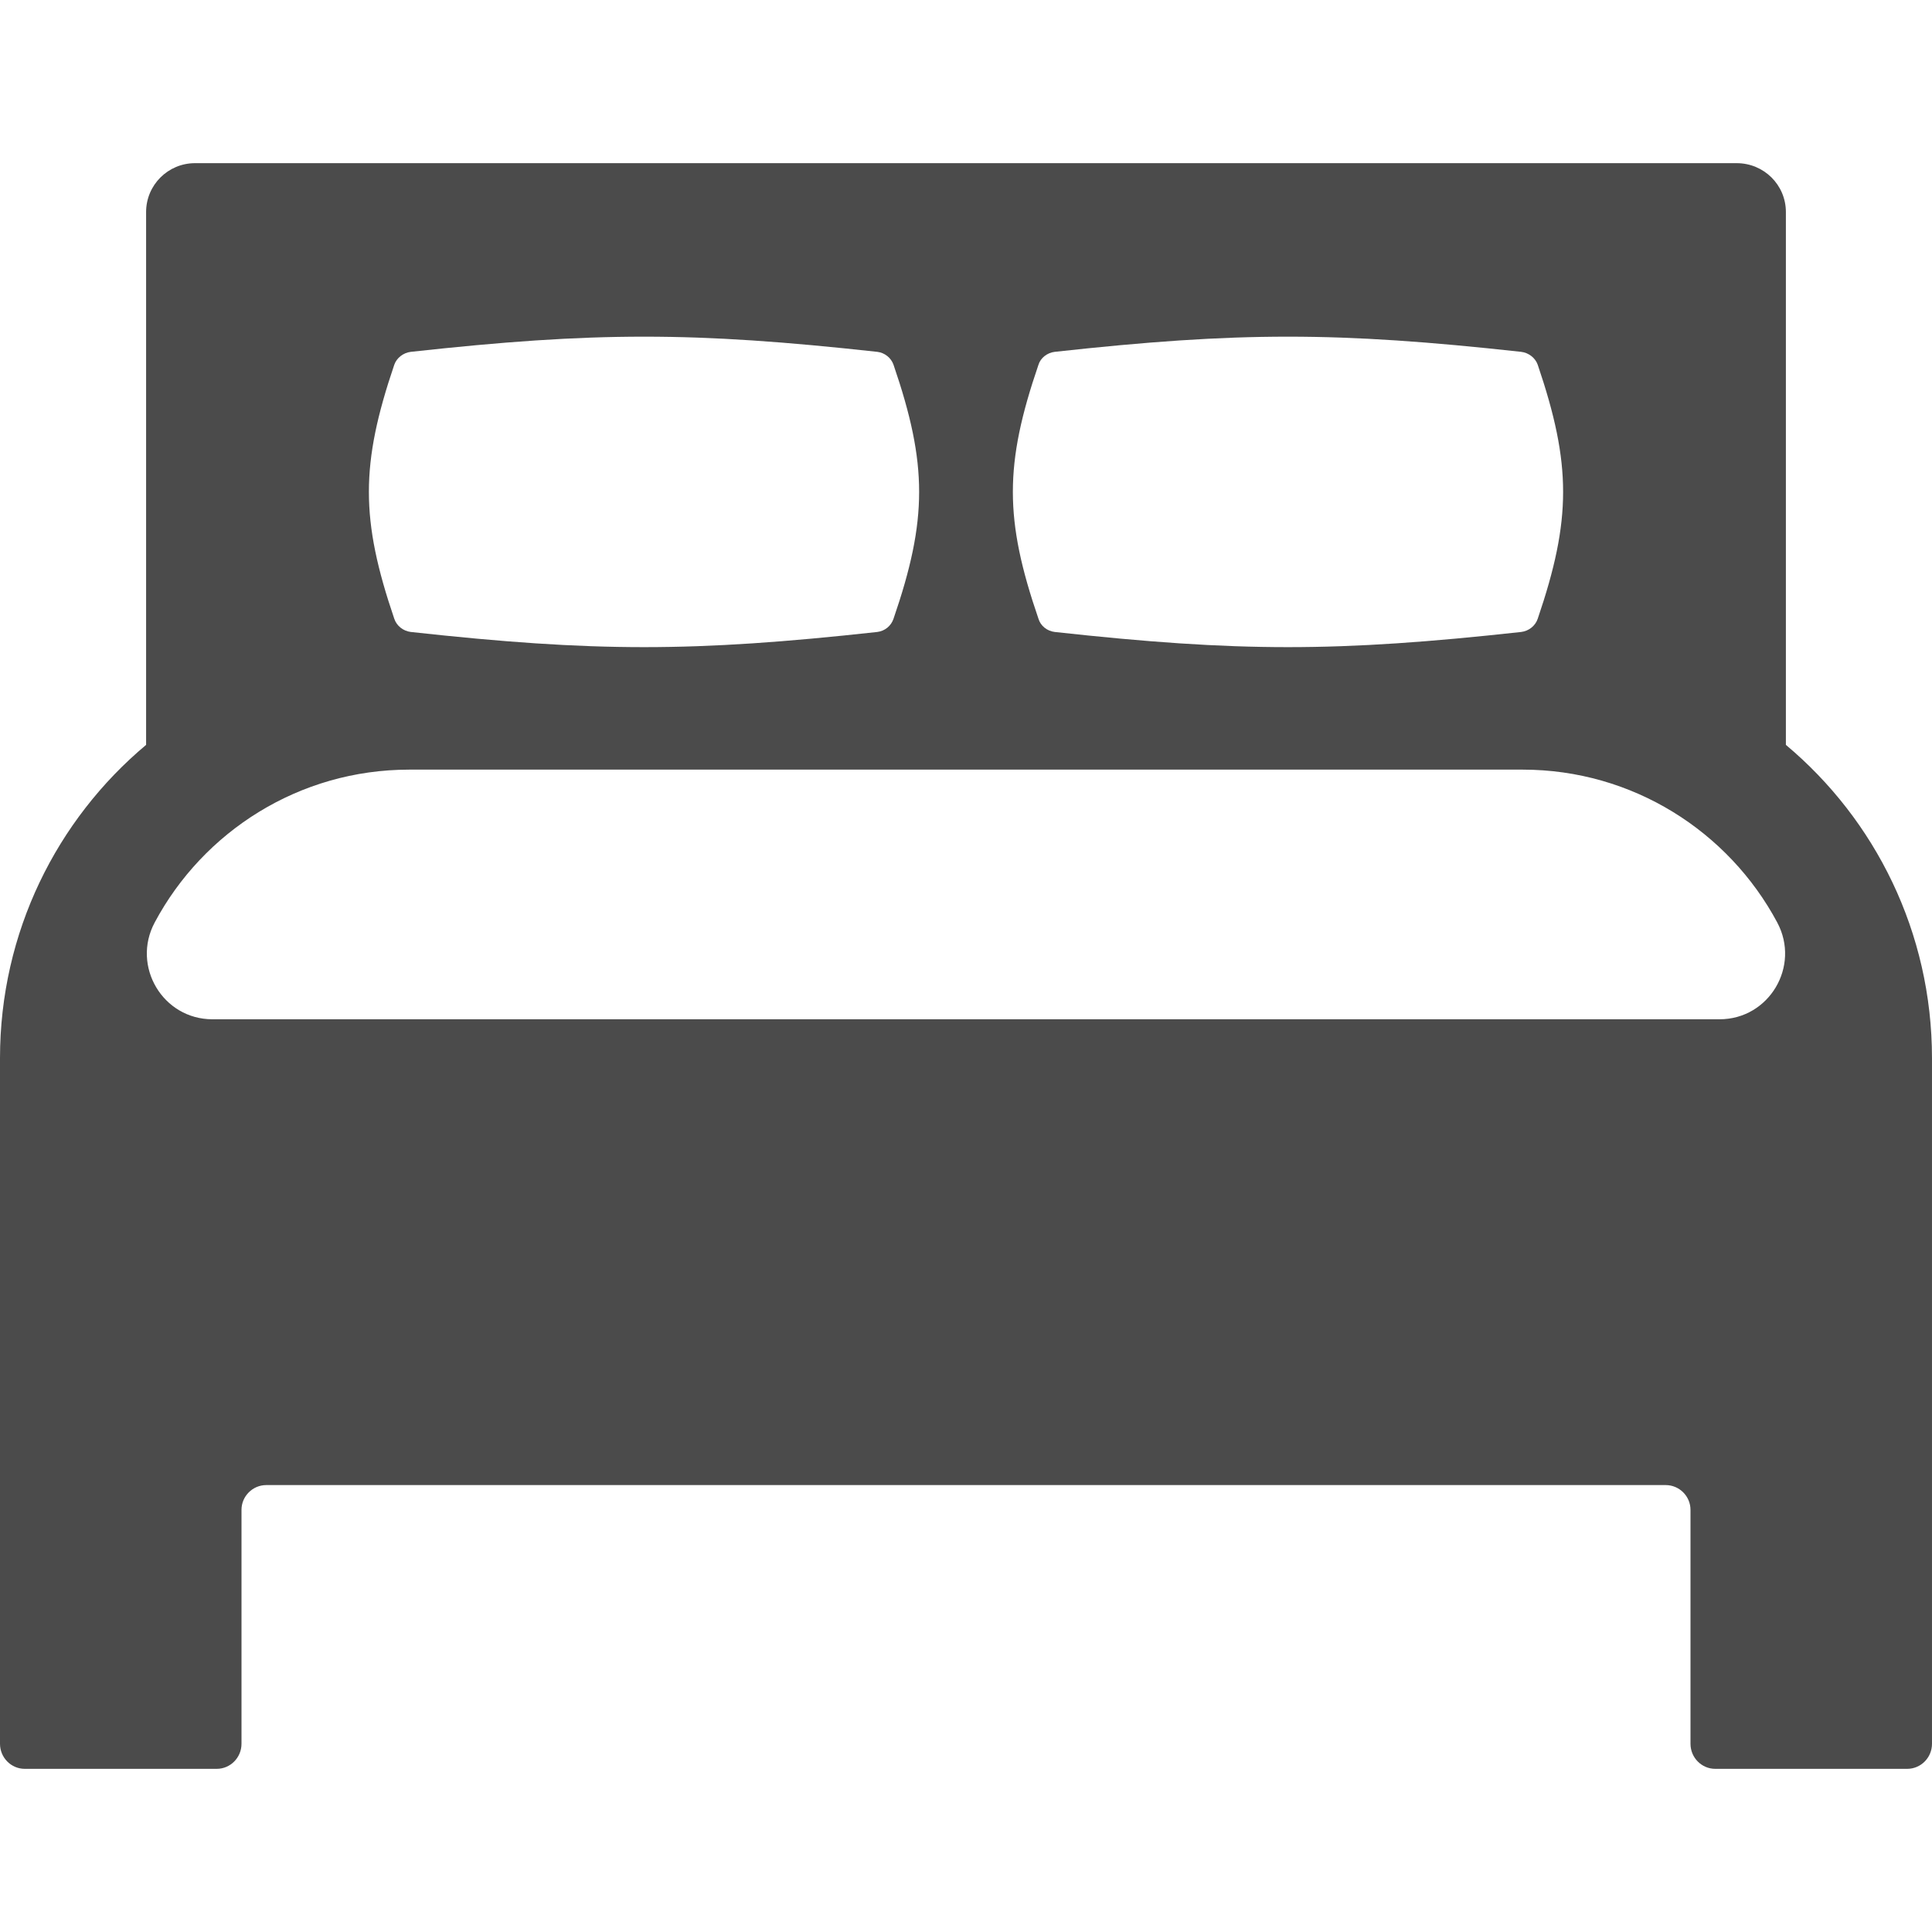 <!--?xml version="1.0" encoding="utf-8"?-->
<!-- Generator: Adobe Illustrator 18.1.1, SVG Export Plug-In . SVG Version: 6.00 Build 0)  -->

<svg version="1.1" id="_x31_0" xmlns="http://www.w3.org/2000/svg" xmlns:xlink="http://www.w3.org/1999/xlink" x="0px" y="0px" viewBox="0 0 512 512" style="width: 256px; height: 256px; opacity: 1;" xml:space="preserve">
<style type="text/css">
	.st0{fill:#374149;}
</style>
<g>
	<path class="st0" d="M473.278,197.4V56.201c0-7.203-5.84-12.961-13.039-12.961H51.68c-7.122,0-12.962,5.758-12.962,12.961V197.4
		C15.039,217.24,0,247.08,0,280.44v21.68v20.238V462.12c0,3.679,2.957,6.64,6.558,6.64h50.879c3.602,0,6.562-2.961,6.562-6.64v-62
		c0-3.602,2.957-6.559,6.558-6.559h370.879c3.602,0,6.562,2.958,6.562,6.559v62c0,3.679,2.957,6.64,6.558,6.64h50.879
		c3.602,0,6.562-2.961,6.562-6.64V322.357V302.12v-21.68C512,247.08,496.957,217.24,473.278,197.4z M40.996,244.467
		c12.867-24.106,38.262-40.508,67.485-40.508h295.038c29.157,0,54.578,16.398,67.465,40.5c6.203,11.602-2.14,25.661-15.297,25.661
		H56.301C43.149,270.12,34.805,256.068,40.996,244.467z M407.519,163.959c-0.64,1.922-2.402,3.282-4.402,3.52
		c-48.8,5.359-74.8,5.359-123.598,0c-2-0.238-3.762-1.598-4.32-3.52c-9.039-26.32-9.039-40.878,0-67.281
		c0.558-1.84,2.32-3.199,4.32-3.438c48.798-5.359,74.798-5.359,123.598,0c2,0.238,3.762,1.598,4.402,3.438
		C416.481,123.08,416.481,137.639,407.519,163.959z M236.797,163.959c-0.637,1.922-2.316,3.282-4.316,3.52
		c-48.801,5.359-74.801,5.359-123.602,0c-2-0.238-3.762-1.598-4.398-3.52c-8.962-26.32-8.962-40.878,0-67.281
		c0.636-1.84,2.398-3.199,4.398-3.438c48.801-5.359,74.801-5.359,123.602,0c2,0.238,3.679,1.598,4.316,3.438
		C245.84,123.08,245.84,137.639,236.797,163.959z" style="fill: rgb(75, 75, 75);"></path>
</g>
</svg>
